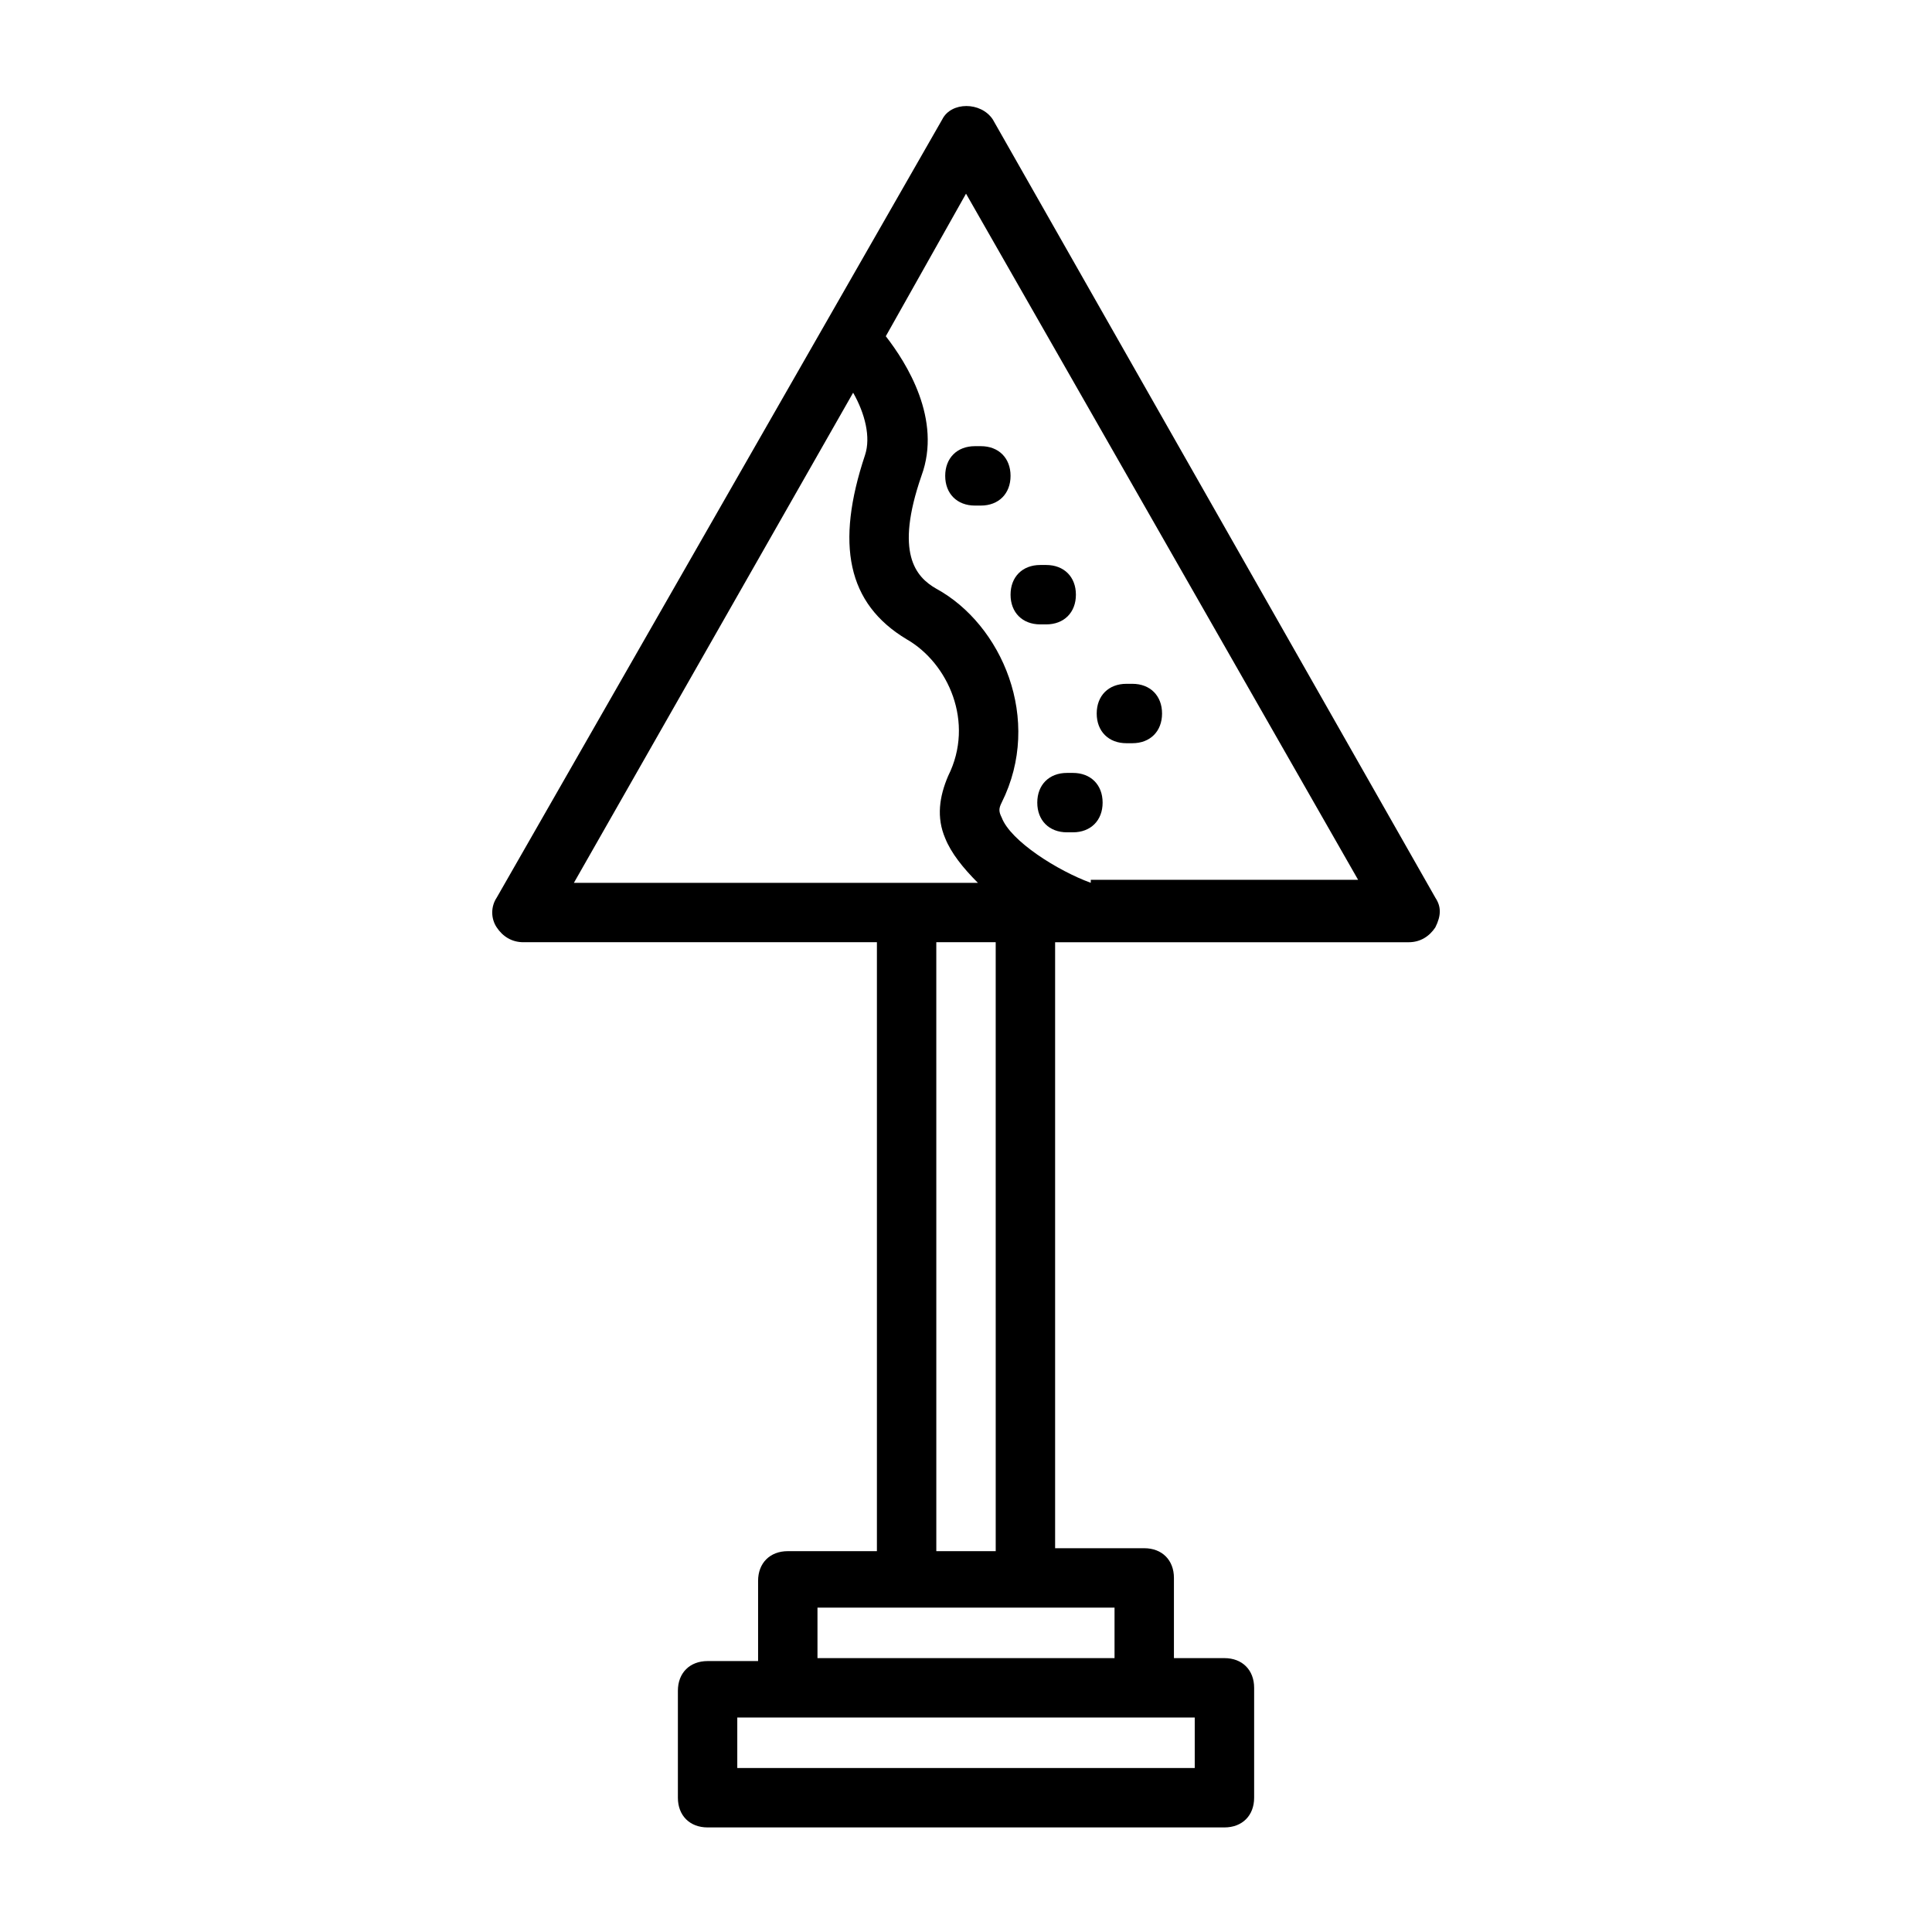 <?xml version="1.0" encoding="UTF-8"?>
<!-- Uploaded to: ICON Repo, www.svgrepo.com, Generator: ICON Repo Mixer Tools -->
<svg fill="#000000" width="800px" height="800px" version="1.1" viewBox="144 144 512 512" xmlns="http://www.w3.org/2000/svg">
 <g>
  <path d="m524.38 381.89-117.29-206.25c-3.148-4.723-11.02-4.723-13.383 0l-118.08 206.25c-1.574 2.363-1.574 5.512 0 7.871 1.574 2.363 3.938 3.938 7.086 3.938l93.676-0.004v161.38h-23.617c-4.723 0-7.871 3.148-7.871 7.871v21.254h-13.383c-4.723 0-7.871 3.148-7.871 7.871v28.344c0 4.723 3.148 7.871 7.871 7.871h136.97c4.723 0 7.871-3.148 7.871-7.871v-29.125c0-4.723-3.148-7.871-7.871-7.871h-13.383v-21.254c0-4.723-3.148-7.871-7.871-7.871h-23.617v-160.59h93.676c3.148 0 5.512-1.574 7.086-3.938 1.574-3.144 1.574-5.508 0-7.867zm-154.29-133.82c3.148 5.512 4.723 11.809 3.148 16.531-7.871 23.617-4.723 39.359 11.02 48.805 11.02 6.297 18.105 22.043 11.02 36.211-2.363 5.512-3.148 11.02-0.789 16.531 1.574 3.938 4.723 7.871 8.66 11.809h-107.06zm90.527 364.47h-121.23v-13.383h121.23zm-21.254-29.125h-78.723v-13.383h78.723zm-31.488-28.34h-15.742l-0.004-161.38h15.742zm25.191-177.12c-8.66-3.148-21.254-11.02-23.617-17.32-0.789-1.574-0.789-2.363 0-3.938 11.02-22.043 0-47.23-17.32-56.68-5.512-3.148-11.02-9.445-3.938-29.914 5.512-14.957-3.938-29.914-9.445-37l21.258-37.781 103.91 181.84h-70.848z"/>
  <path d="m394.49 270.11c0 4.723 3.148 7.871 7.871 7.871h1.574c4.723 0 7.871-3.148 7.871-7.871s-3.148-7.871-7.871-7.871h-1.574c-4.723 0-7.871 3.148-7.871 7.871z"/>
  <path d="m426.76 348.83c-4.723 0-7.871 3.148-7.871 7.871s3.148 7.871 7.871 7.871h1.574c4.723 0 7.871-3.148 7.871-7.871s-3.148-7.871-7.871-7.871z"/>
  <path d="m419.68 309.47h1.574c4.723 0 7.871-3.148 7.871-7.871s-3.148-7.871-7.871-7.871h-1.574c-4.723 0-7.871 3.148-7.871 7.871-0.004 4.723 3.148 7.871 7.871 7.871z"/>
  <path d="m442.51 340.96h1.574c4.723 0 7.871-3.148 7.871-7.871 0-4.723-3.148-7.871-7.871-7.871h-1.574c-4.723 0-7.871 3.148-7.871 7.871 0 4.723 3.148 7.871 7.871 7.871z"/>
 </g>
</svg>